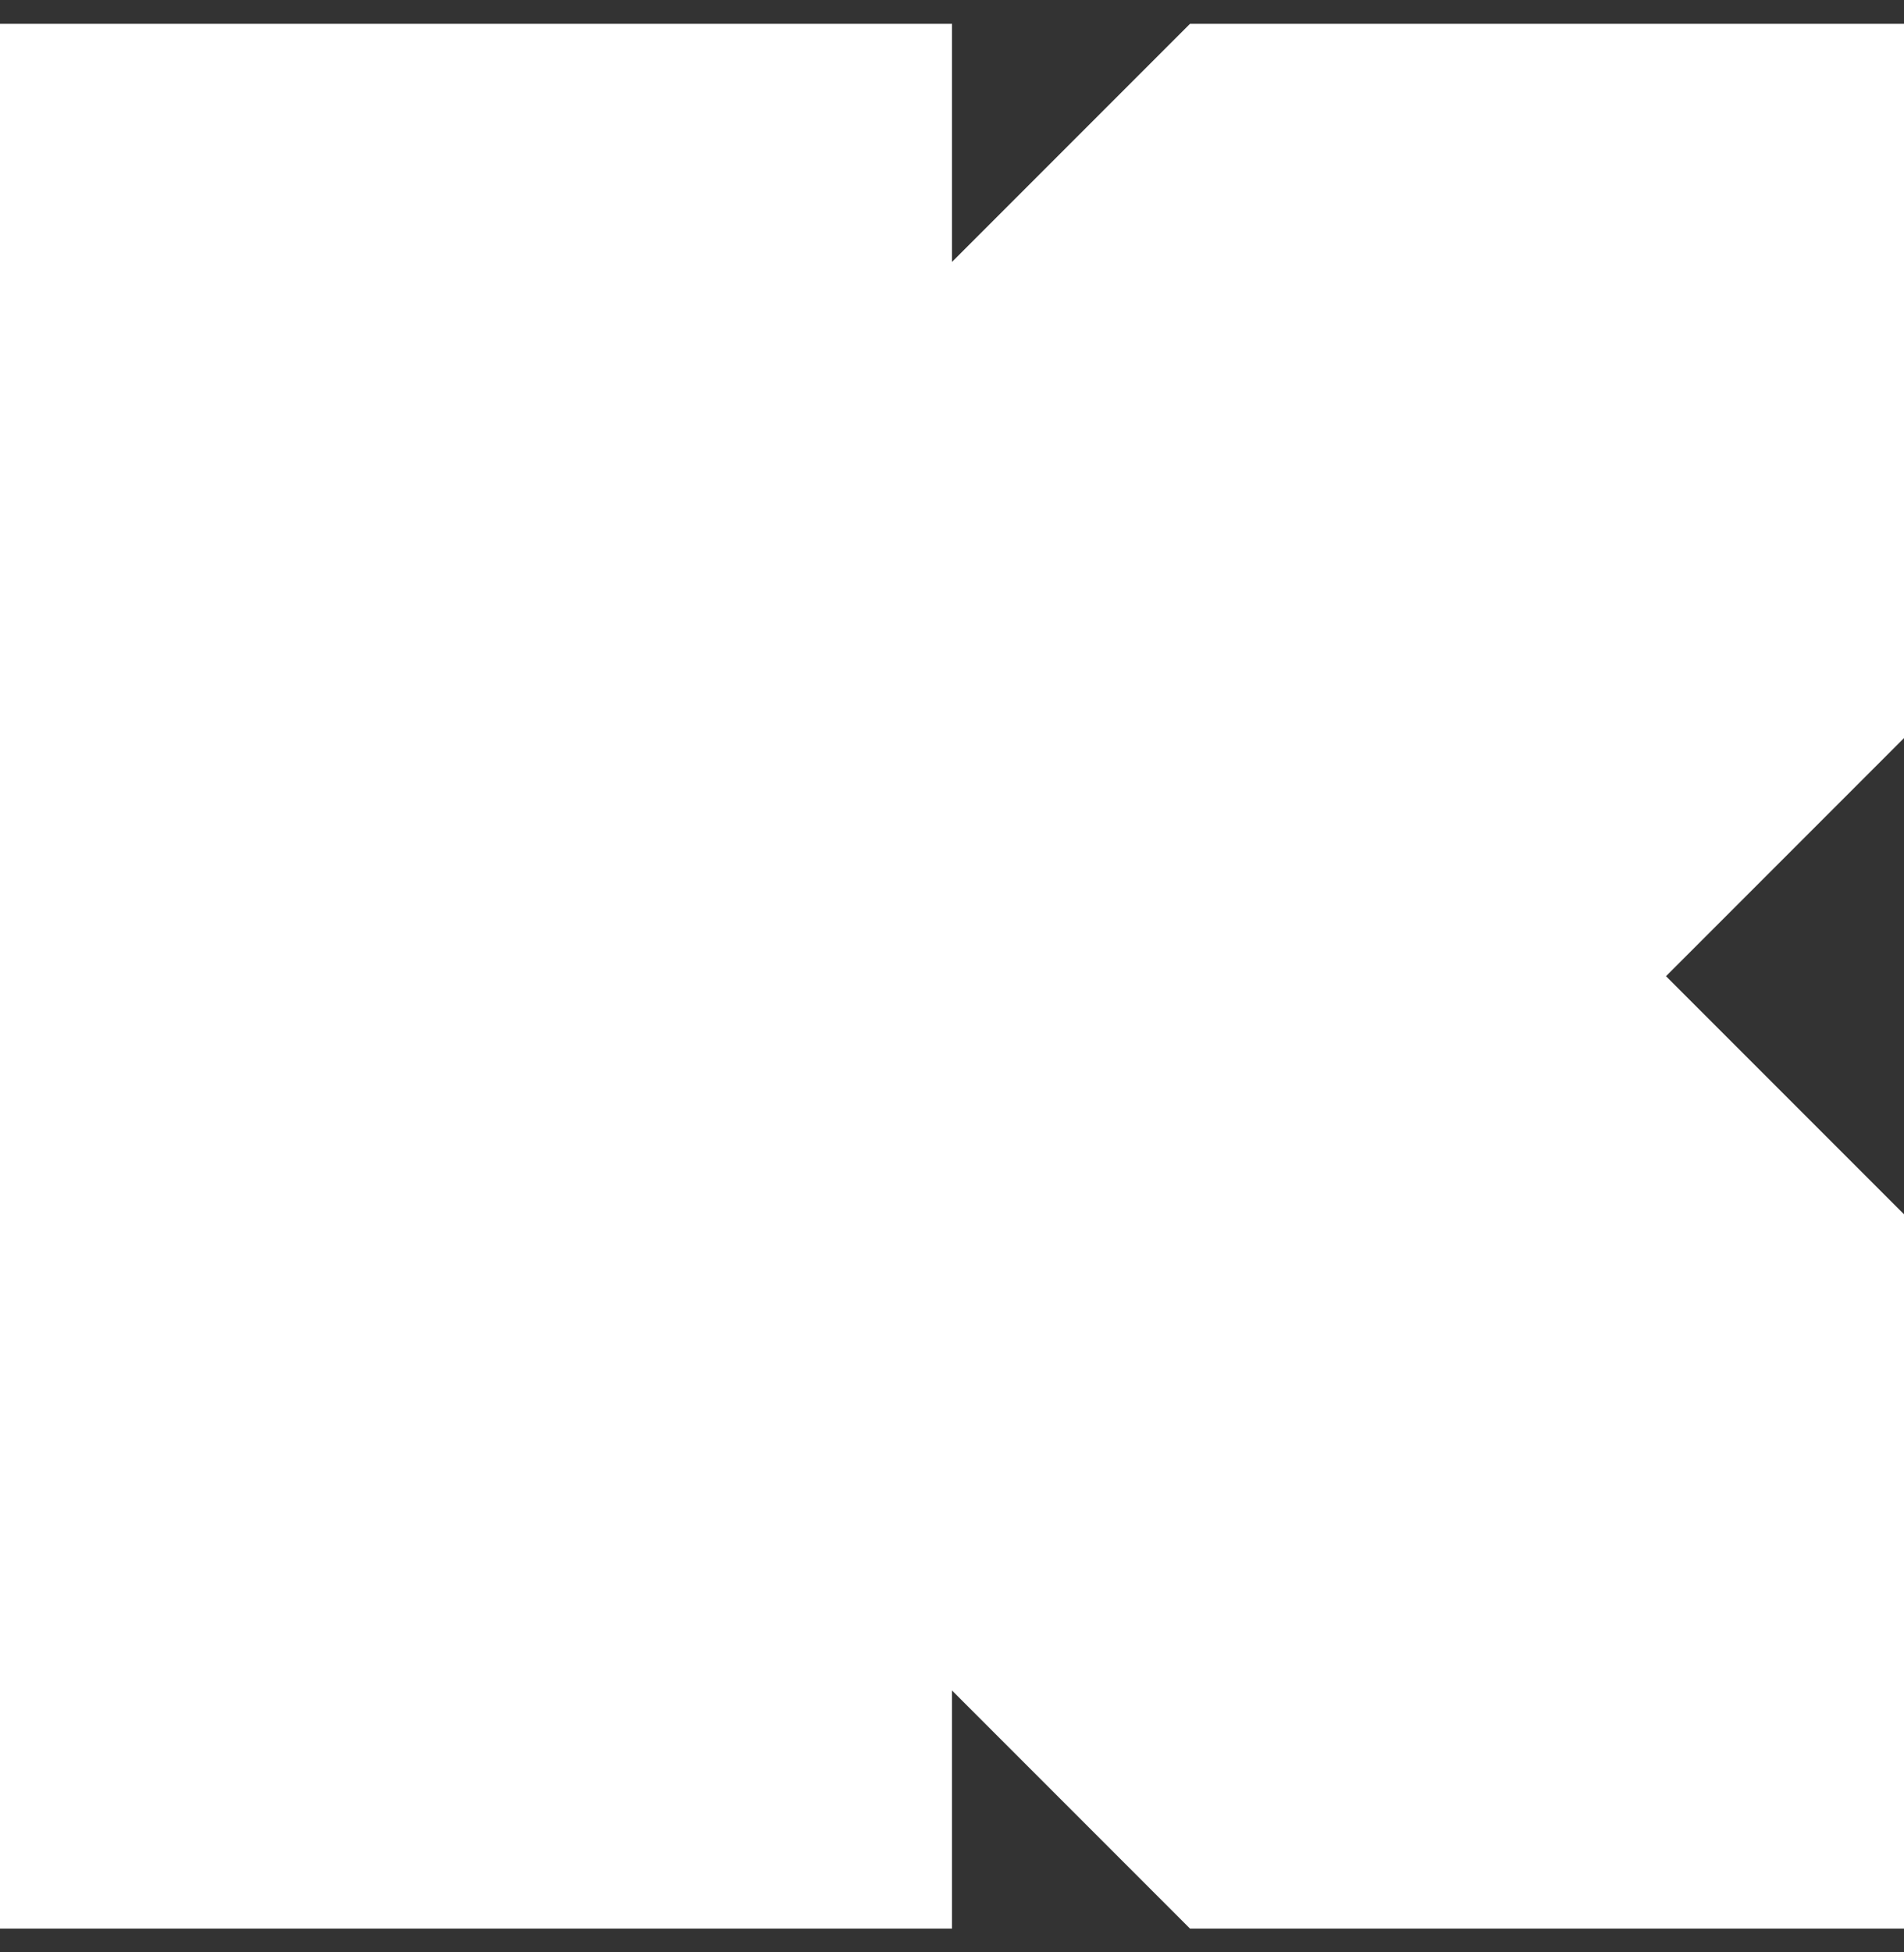 <svg xmlns="http://www.w3.org/2000/svg" width="40" height="41" viewBox="0 0 40 41" fill="none"><rect x="0" y="0" width="40" height="41" fill="#333333" stroke="none"/><path d="M40 0.5H25L20 5.5V0.5H0V40.5H20V35.5L25 40.5H40V25.5L35 20.5L40 15.5V0.5Z" fill="white"></path></svg>